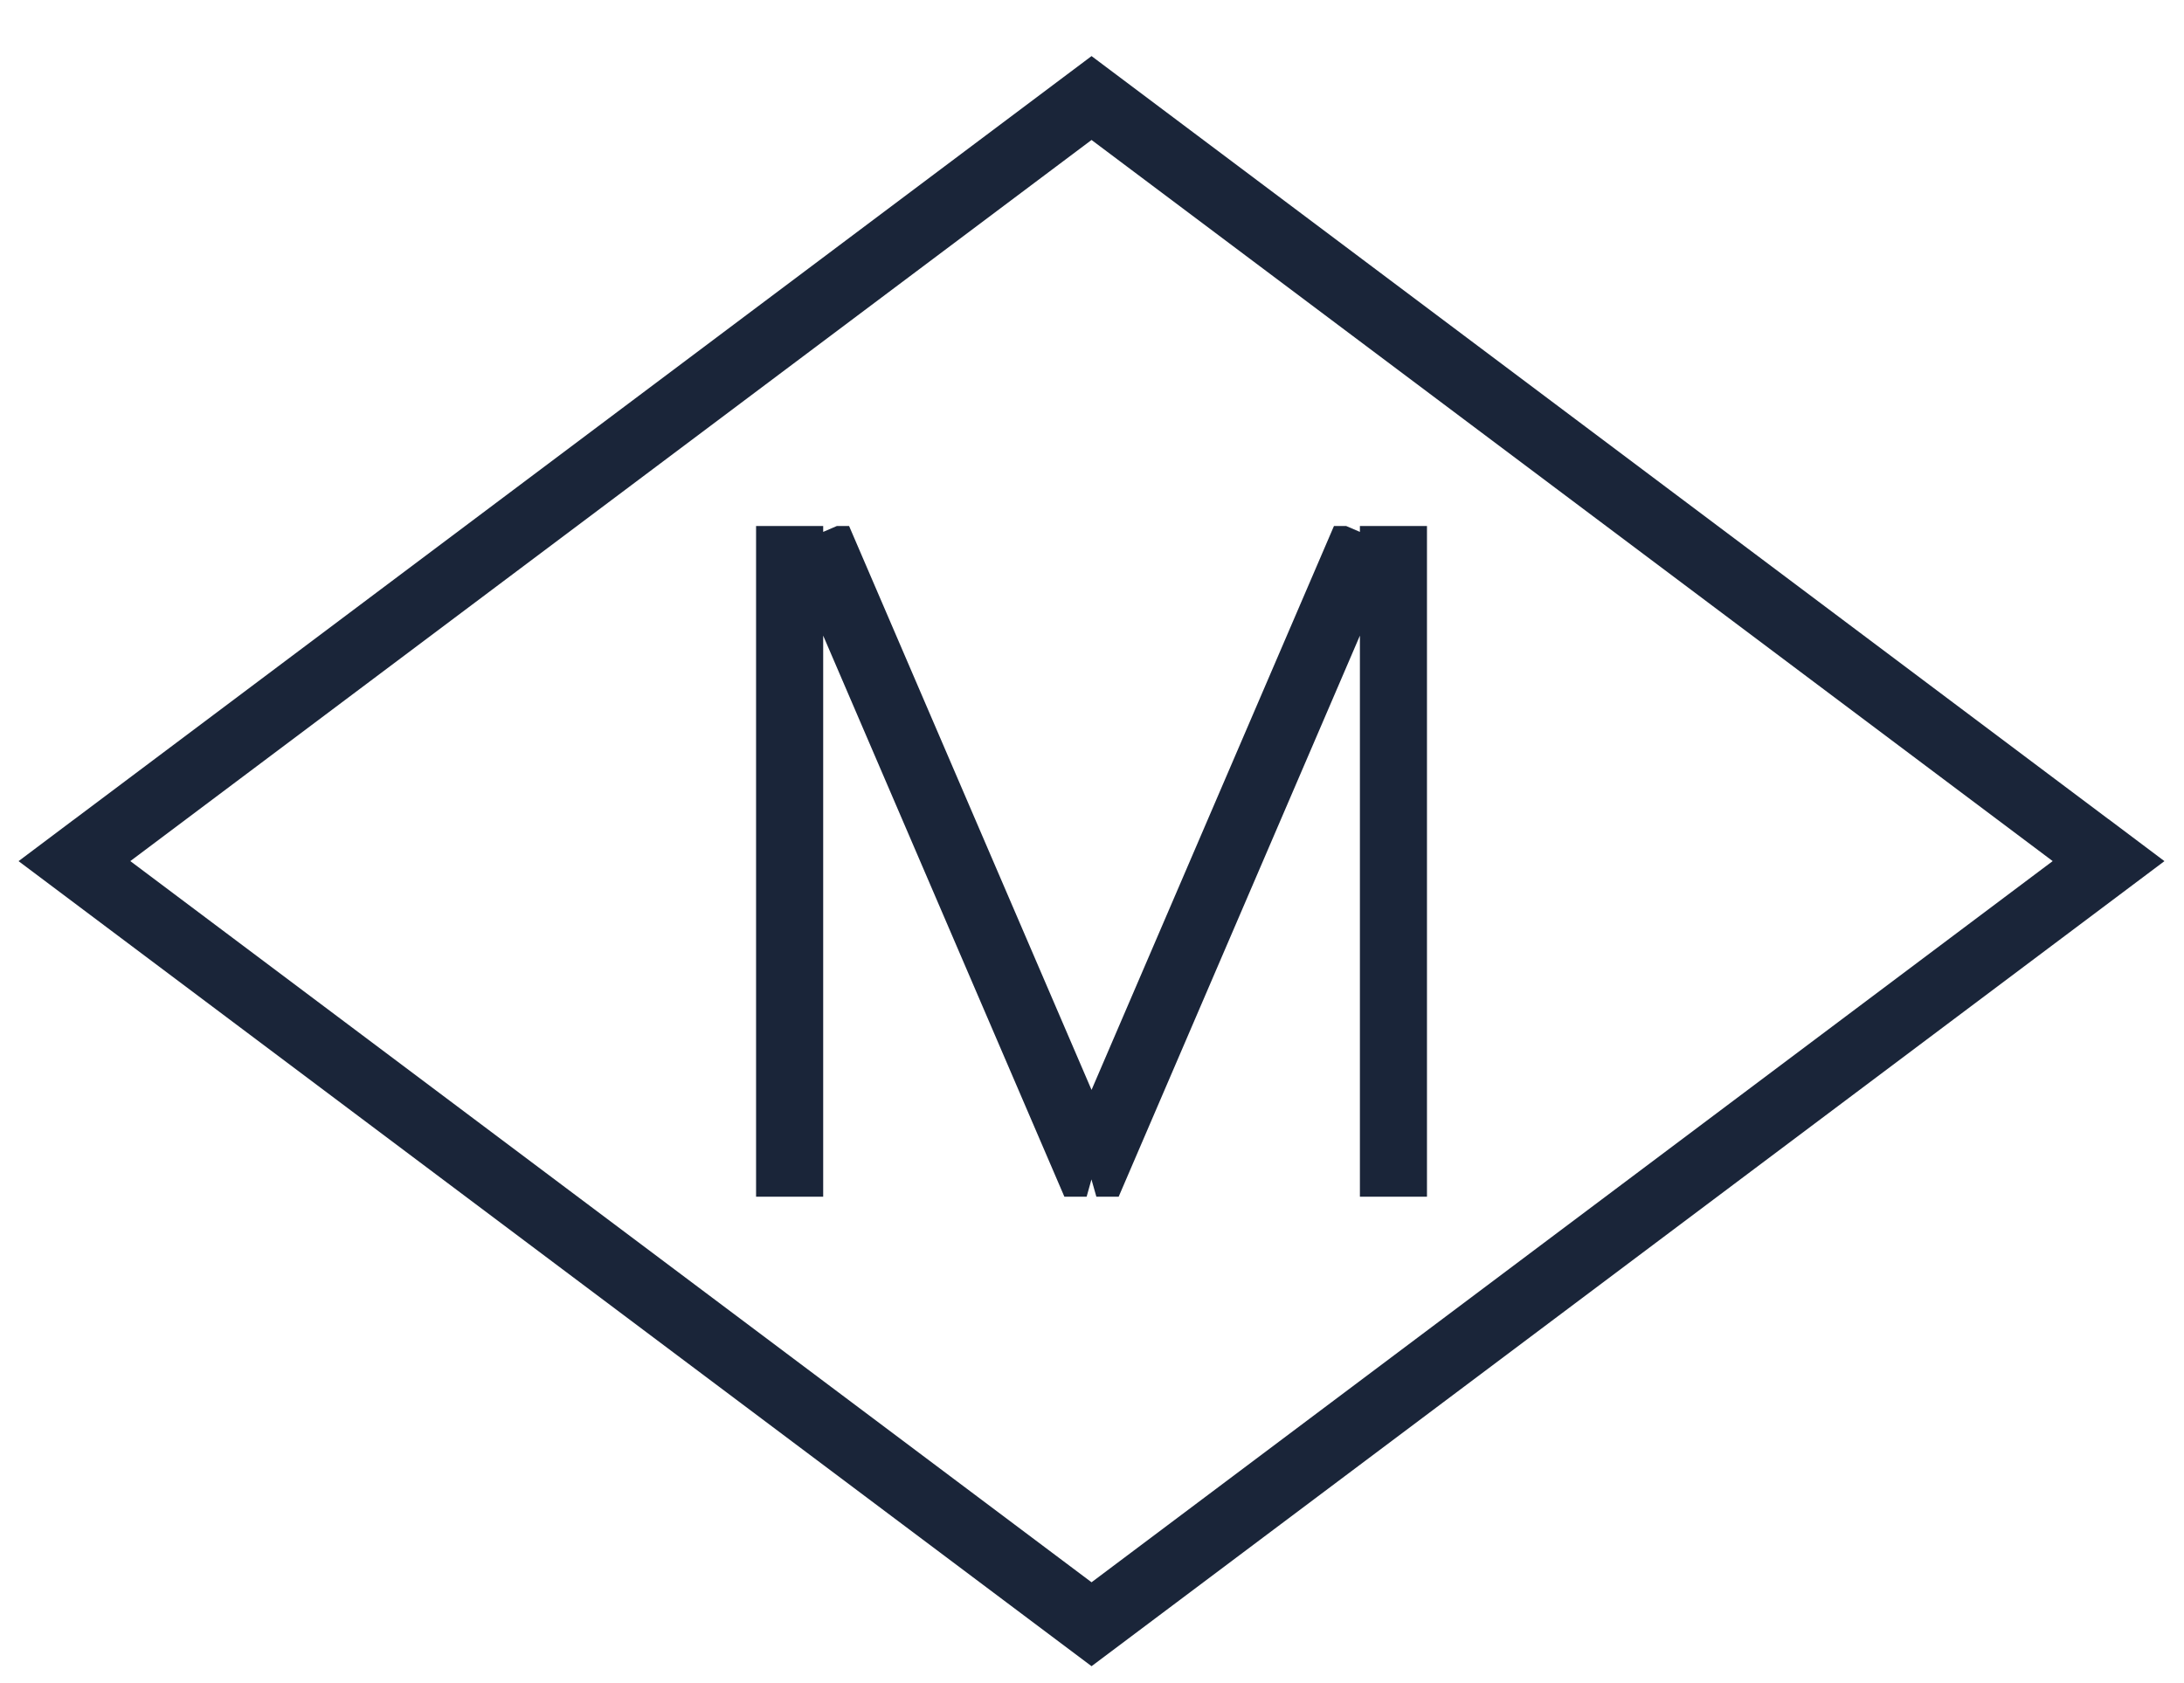 <?xml version="1.0" encoding="UTF-8"?>
<svg width="48px" height="37px" viewBox="0 0 48 37" version="1.1" xmlns="http://www.w3.org/2000/svg" xmlns:xlink="http://www.w3.org/1999/xlink">
    <title>Group 23</title>
    <g id="Page-1" stroke="none" stroke-width="1" fill="none" fill-rule="evenodd">
        <g id="Group-145" transform="translate(-576, -67)" fill="#1A2539">
            <g id="Group-23" transform="translate(576, 67.868)">
                <path d="M2.864,18.062 L23.99,2.209 L45.114,18.062 L23.99,33.916 L2.864,18.062 Z M46.342,17.14 L46.341,17.141 L23.99,0.365 L1.636,17.141 L1.636,17.14 L0.408,18.063 L23.99,35.761 L47.57,18.063 L46.342,17.14 Z" id="Fill-17"></path>
                <polygon id="Fill-19" points="29.888 10.695 29.888 10.825 29.585 10.695 29.318 10.695 23.99 23.092 18.661 10.695 18.394 10.695 18.092 10.825 18.092 10.695 16.617 10.695 16.617 25.44 18.092 25.44 18.092 13.105 23.393 25.44 23.882 25.44 23.988 25.06 24.096 25.44 24.586 25.44 29.888 13.105 29.888 25.44 31.362 25.44 31.362 10.695"></polygon>
            </g>
        </g>
    </g>
</svg>